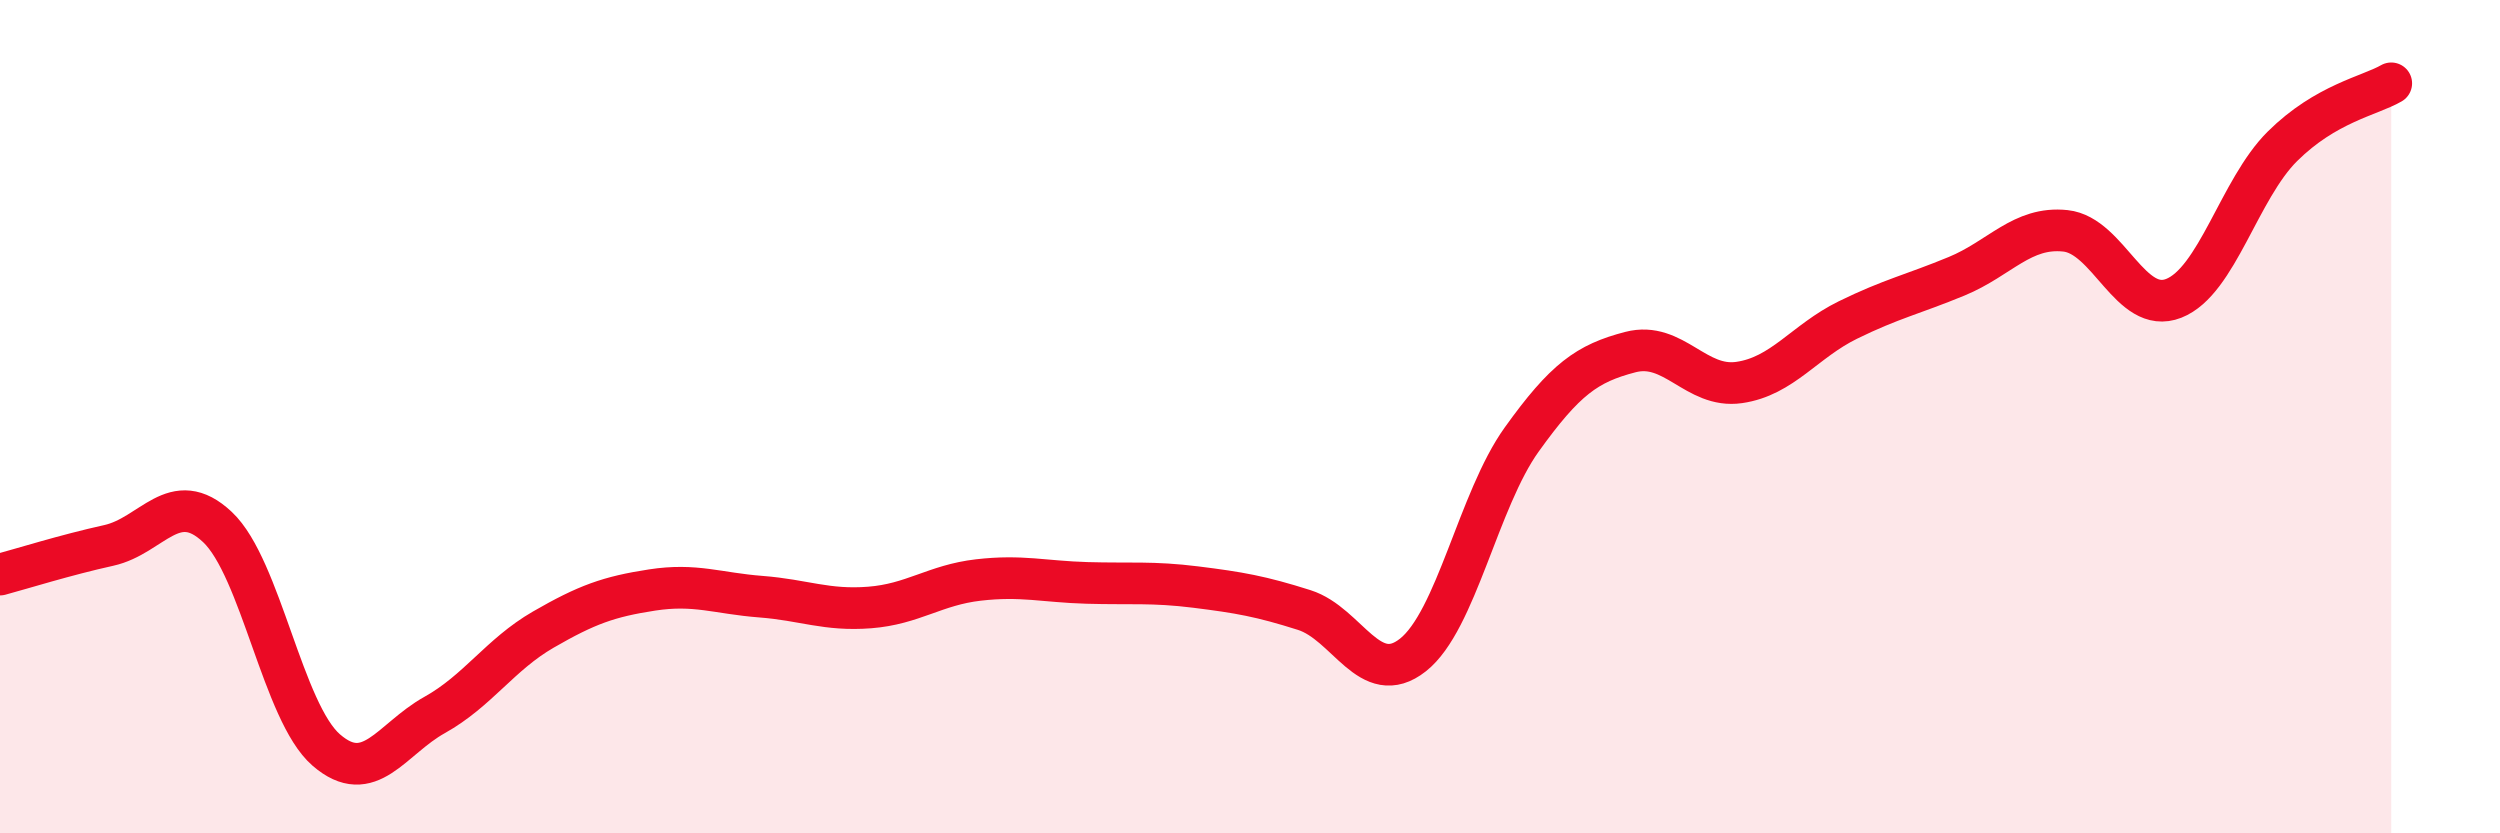 
    <svg width="60" height="20" viewBox="0 0 60 20" xmlns="http://www.w3.org/2000/svg">
      <path
        d="M 0,13.79 C 0.52,13.65 1.57,13.32 2.61,13.09 C 3.65,12.86 4.18,11.67 5.22,12.65 C 6.26,13.63 6.79,17.1 7.83,18 C 8.87,18.9 9.39,17.74 10.43,17.16 C 11.47,16.58 12,15.71 13.04,15.11 C 14.08,14.51 14.61,14.32 15.65,14.16 C 16.69,14 17.22,14.24 18.26,14.32 C 19.3,14.4 19.83,14.66 20.87,14.58 C 21.91,14.5 22.44,14.04 23.48,13.92 C 24.52,13.8 25.05,13.96 26.09,13.99 C 27.13,14.02 27.66,13.96 28.7,14.09 C 29.74,14.22 30.26,14.31 31.3,14.64 C 32.34,14.97 32.87,16.54 33.91,15.72 C 34.95,14.9 35.48,12 36.52,10.55 C 37.56,9.1 38.09,8.72 39.13,8.45 C 40.17,8.18 40.7,9.33 41.74,9.18 C 42.78,9.03 43.31,8.19 44.35,7.68 C 45.39,7.17 45.92,7.06 46.96,6.63 C 48,6.2 48.53,5.43 49.57,5.54 C 50.61,5.65 51.13,7.57 52.17,7.16 C 53.21,6.75 53.74,4.54 54.78,3.51 C 55.82,2.48 56.87,2.3 57.39,2L57.39 20L0 20Z"
        fill="#EB0A25"
        opacity="0.1"
        stroke-linecap="round"
        stroke-linejoin="round"
      />
      <path
        d="M 0,13.79 C 0.52,13.65 1.57,13.32 2.61,13.09 C 3.65,12.86 4.18,11.67 5.22,12.65 C 6.26,13.63 6.79,17.1 7.83,18 C 8.87,18.9 9.39,17.74 10.43,17.16 C 11.47,16.58 12,15.71 13.04,15.11 C 14.08,14.51 14.61,14.32 15.65,14.16 C 16.69,14 17.22,14.24 18.26,14.32 C 19.3,14.4 19.83,14.66 20.87,14.58 C 21.91,14.5 22.44,14.04 23.48,13.92 C 24.52,13.8 25.05,13.96 26.09,13.99 C 27.13,14.02 27.66,13.96 28.7,14.09 C 29.74,14.22 30.26,14.31 31.3,14.64 C 32.34,14.97 32.87,16.54 33.91,15.72 C 34.95,14.9 35.48,12 36.52,10.55 C 37.56,9.1 38.09,8.72 39.13,8.45 C 40.17,8.18 40.7,9.33 41.74,9.18 C 42.78,9.03 43.31,8.19 44.35,7.68 C 45.39,7.17 45.92,7.06 46.96,6.63 C 48,6.2 48.53,5.43 49.57,5.54 C 50.61,5.65 51.13,7.57 52.17,7.16 C 53.21,6.75 53.74,4.54 54.78,3.51 C 55.82,2.48 56.87,2.3 57.39,2"
        stroke="#EB0A25"
        stroke-width="1"
        fill="none"
        stroke-linecap="round"
        stroke-linejoin="round"
      />
    </svg>
  